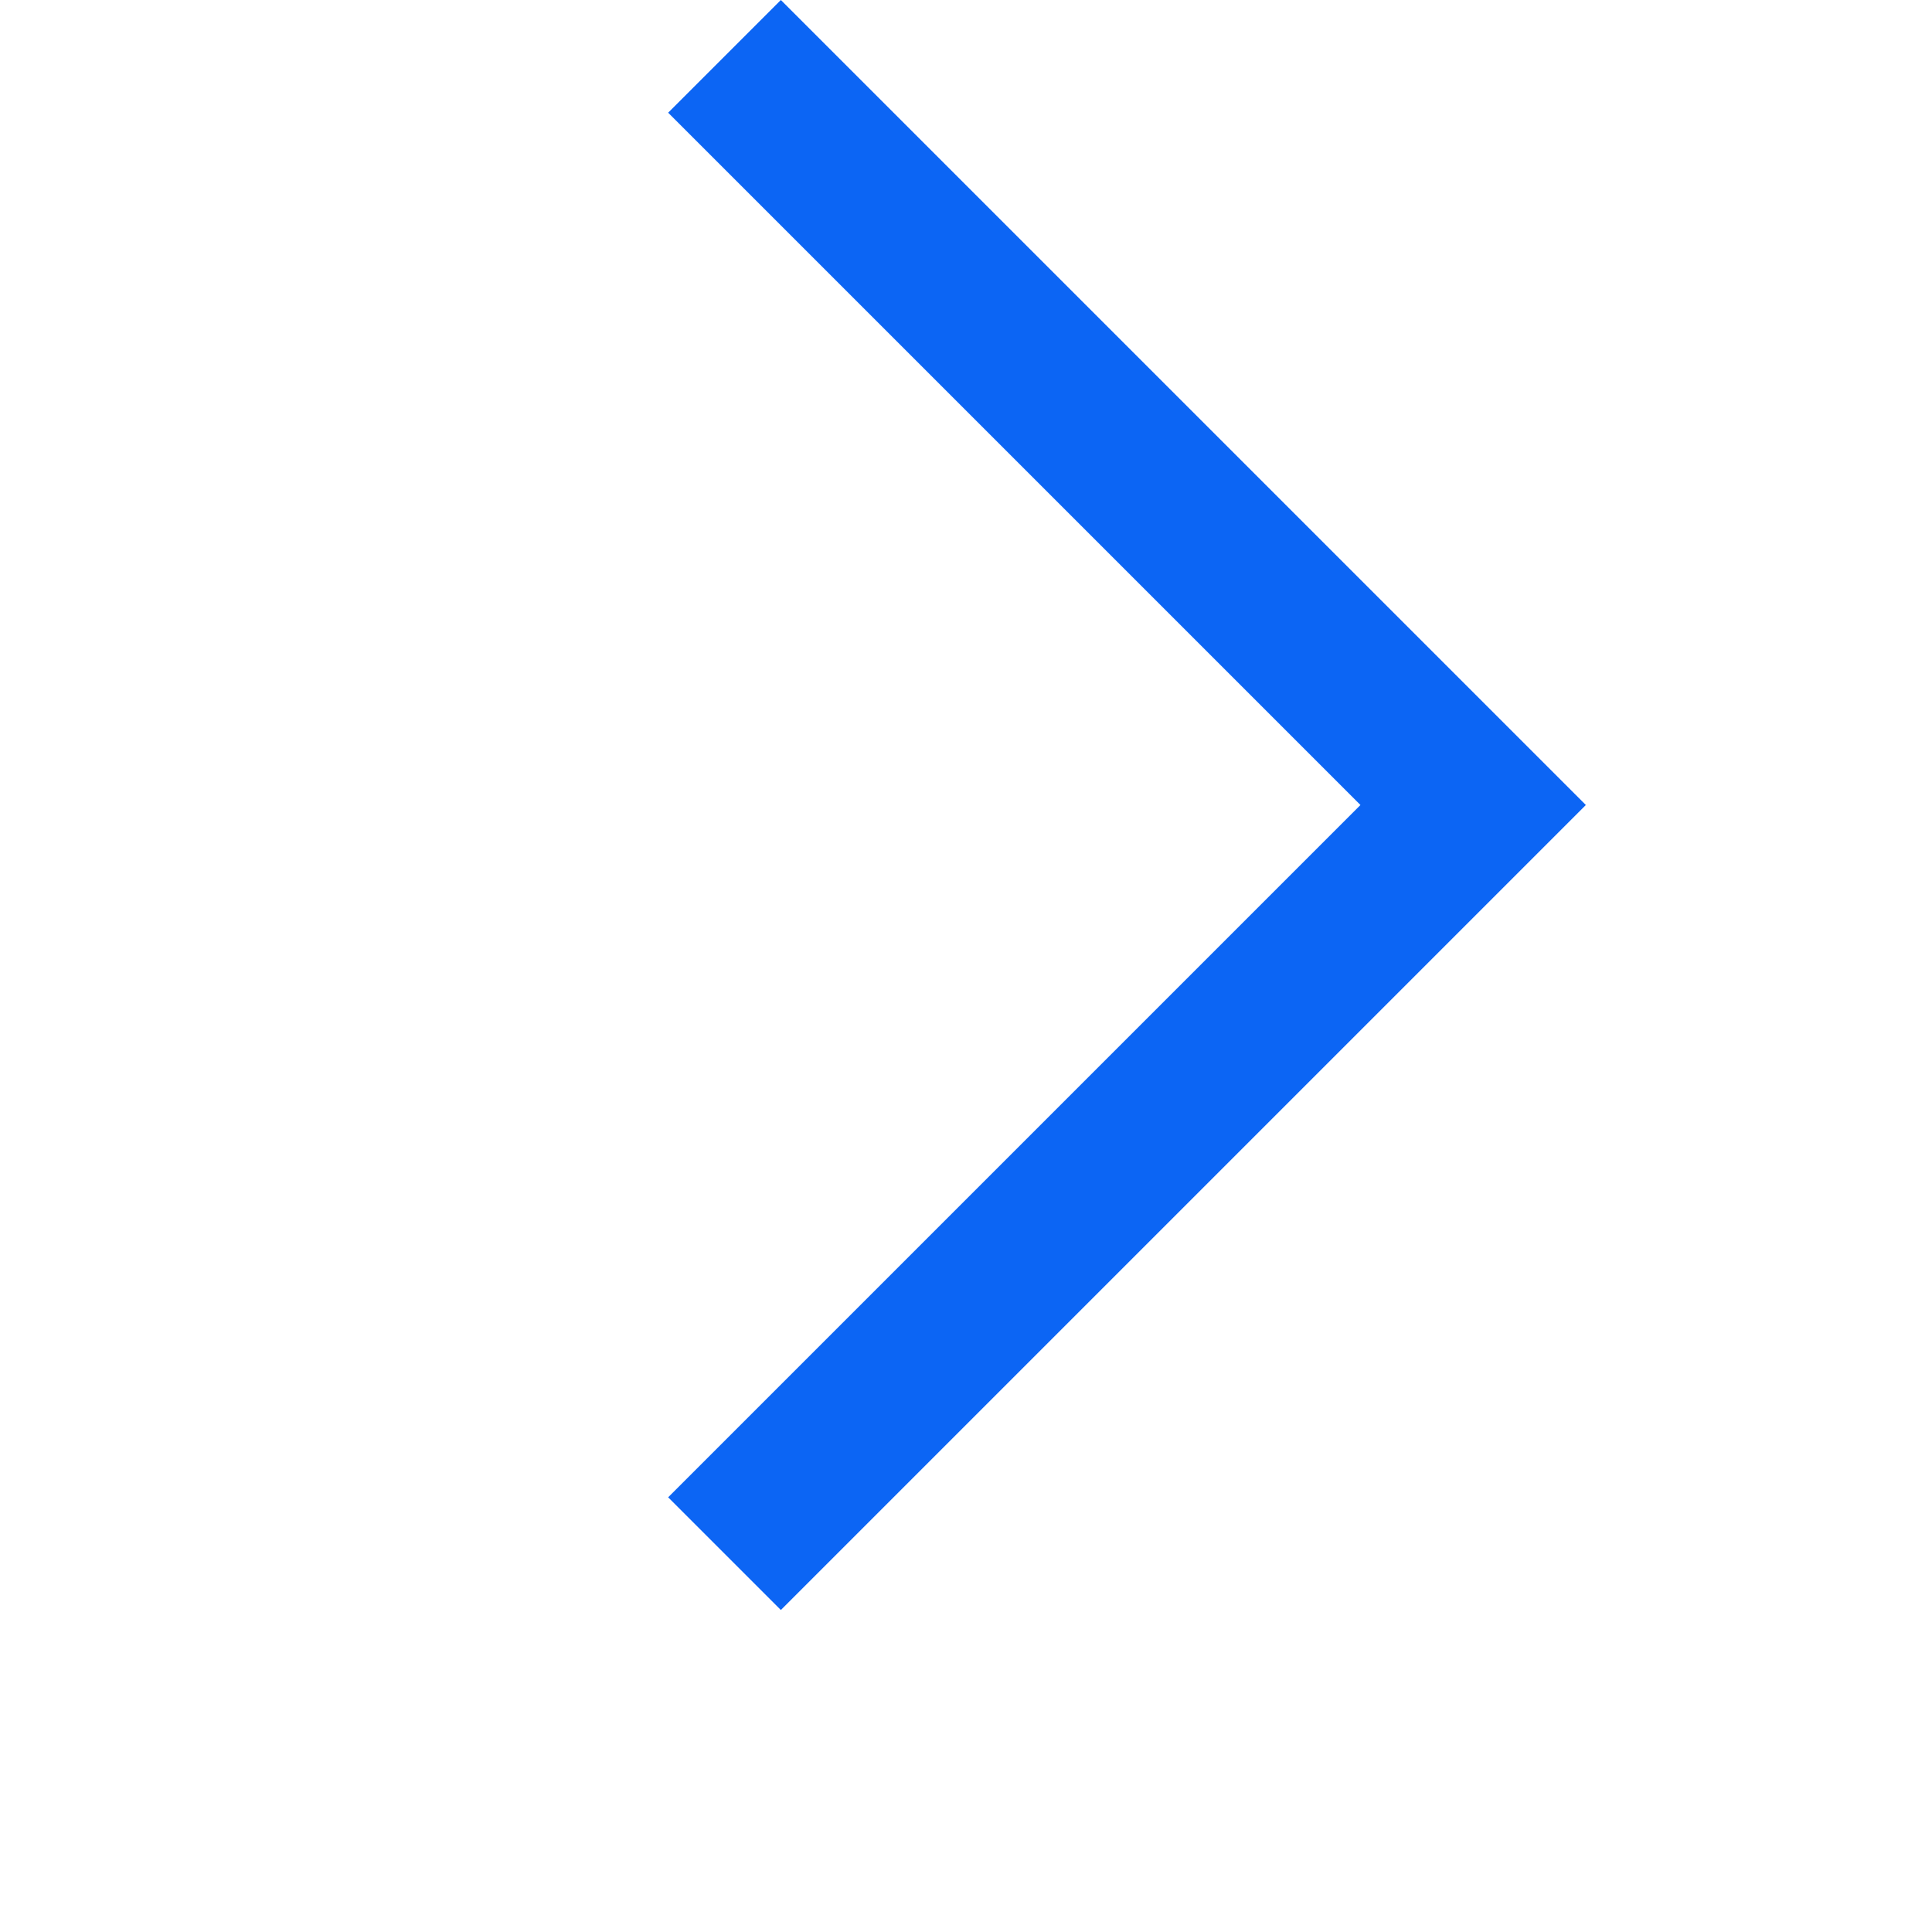 <svg xmlns="http://www.w3.org/2000/svg" width="12" height="12" viewBox="0 0 12 12">
  <g id="Group_28" transform="translate(-1465 -569)">
    <rect id="Rectangle_2240" width="12" height="12" transform="translate(1465 569)" fill="none"/>
    <path id="Path_10645" d="M446-17l-5-5,.7-.7,4.3,4.3,4.3-4.3.7.7Z" transform="translate(1491.85 1020) rotate(-90)" fill="#0C65F4" fill-rule="evenodd"/>
  </g>
</svg>
